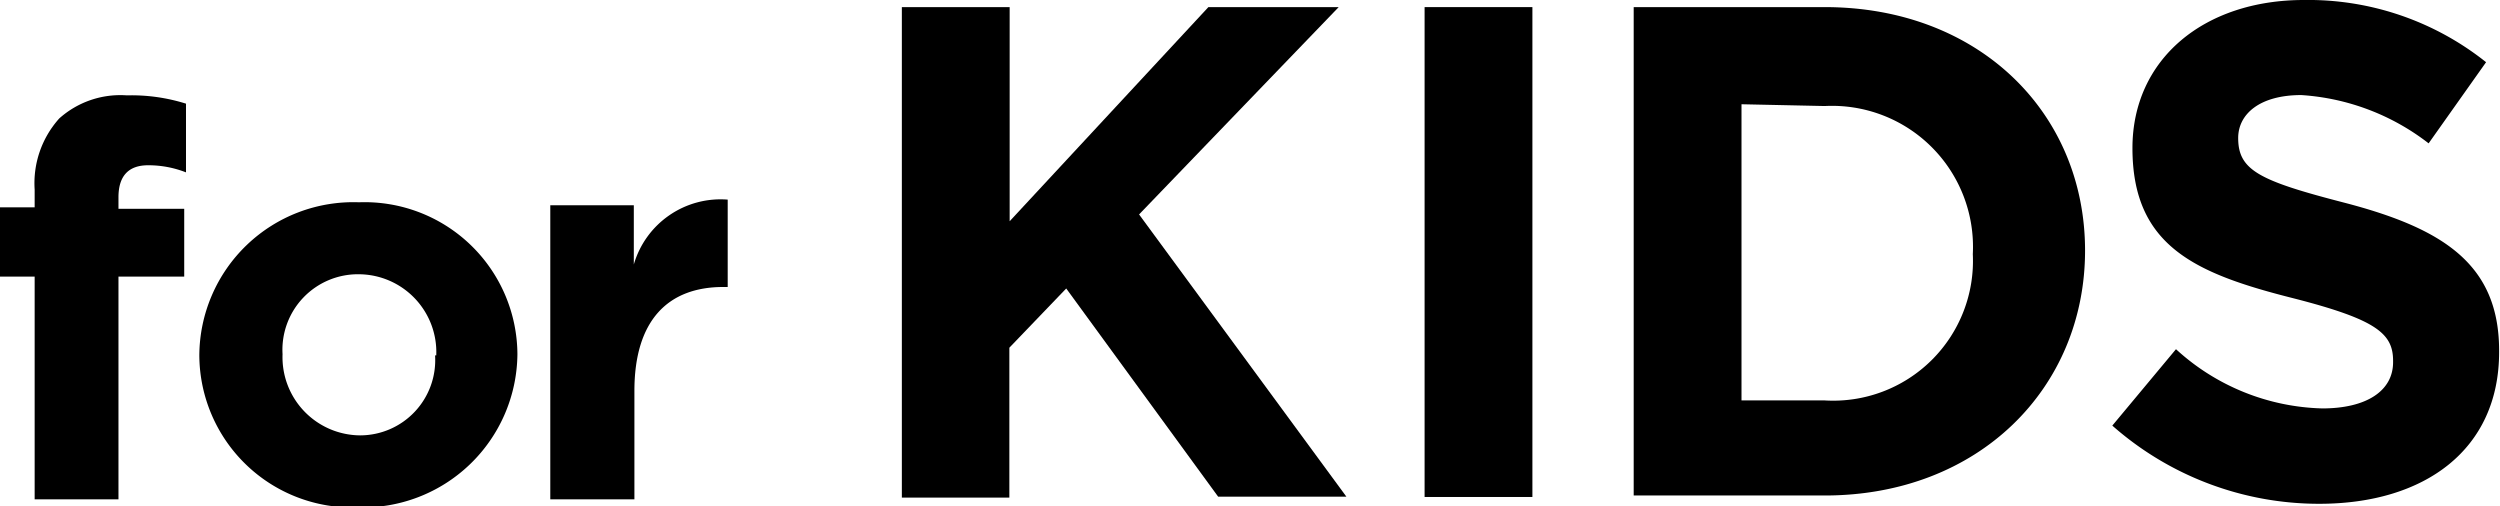 <svg id="コンテンツ" xmlns="http://www.w3.org/2000/svg" viewBox="0 0 84.41 17.09"><path d="M1.17,9.34H0V7H1.17V6.4A3.27,3.27,0,0,1,2,4a3.09,3.09,0,0,1,2.28-.78,6.13,6.13,0,0,1,2,.28V5.82A3.47,3.47,0,0,0,5,5.58c-.64,0-1,.34-1,1.08v.39H6.22V9.34H4v7.52H1.17Z"/><path d="M6.73,12v0a5.2,5.2,0,0,1,5.39-5.17,5.16,5.16,0,0,1,5.35,5.13v0a5.22,5.22,0,0,1-5.39,5.17A5.16,5.16,0,0,1,6.73,12Zm8,0v0a2.63,2.63,0,0,0-2.61-2.74,2.55,2.55,0,0,0-2.58,2.7v0a2.64,2.64,0,0,0,2.62,2.74A2.54,2.54,0,0,0,14.69,12Z"/><path d="M18.58,6.93H21.4v2a3.05,3.05,0,0,1,3.17-2.19V9.69h-.15c-1.87,0-3,1.13-3,3.51v3.66H18.58Z"/><path d="M30.45.24h3.64V7.47L40.8.24h4.4l-6.74,7,7,9.53H41.13L36,9.74l-1.92,2v5.06H30.45Z"/><path d="M48.1.24h3.64V16.78H48.1Z"/><path d="M55.16.24h6.45c5.2,0,8.79,3.56,8.79,8.22v0c0,4.65-3.59,8.27-8.79,8.27H55.16ZM58.8,3.52v10h2.81a4.72,4.72,0,0,0,5-4.94v0a4.76,4.76,0,0,0-5-5Z"/><path d="M71.32,14.37l2.15-2.58a7.59,7.59,0,0,0,4.94,2c1.49,0,2.39-.59,2.39-1.56v-.05c0-.92-.57-1.39-3.33-2.1C74.13,9.24,72,8.32,72,5V5c0-3,2.41-5,5.79-5a9.63,9.63,0,0,1,6.15,2.1L82,4.84a7.83,7.83,0,0,0-4.3-1.63c-1.4,0-2.13.64-2.13,1.45v0c0,1.09.71,1.44,3.57,2.18,3.35.87,5.24,2.08,5.24,5v.05c0,3.28-2.5,5.12-6.07,5.12A10.55,10.55,0,0,1,71.32,14.37Z"/></svg>